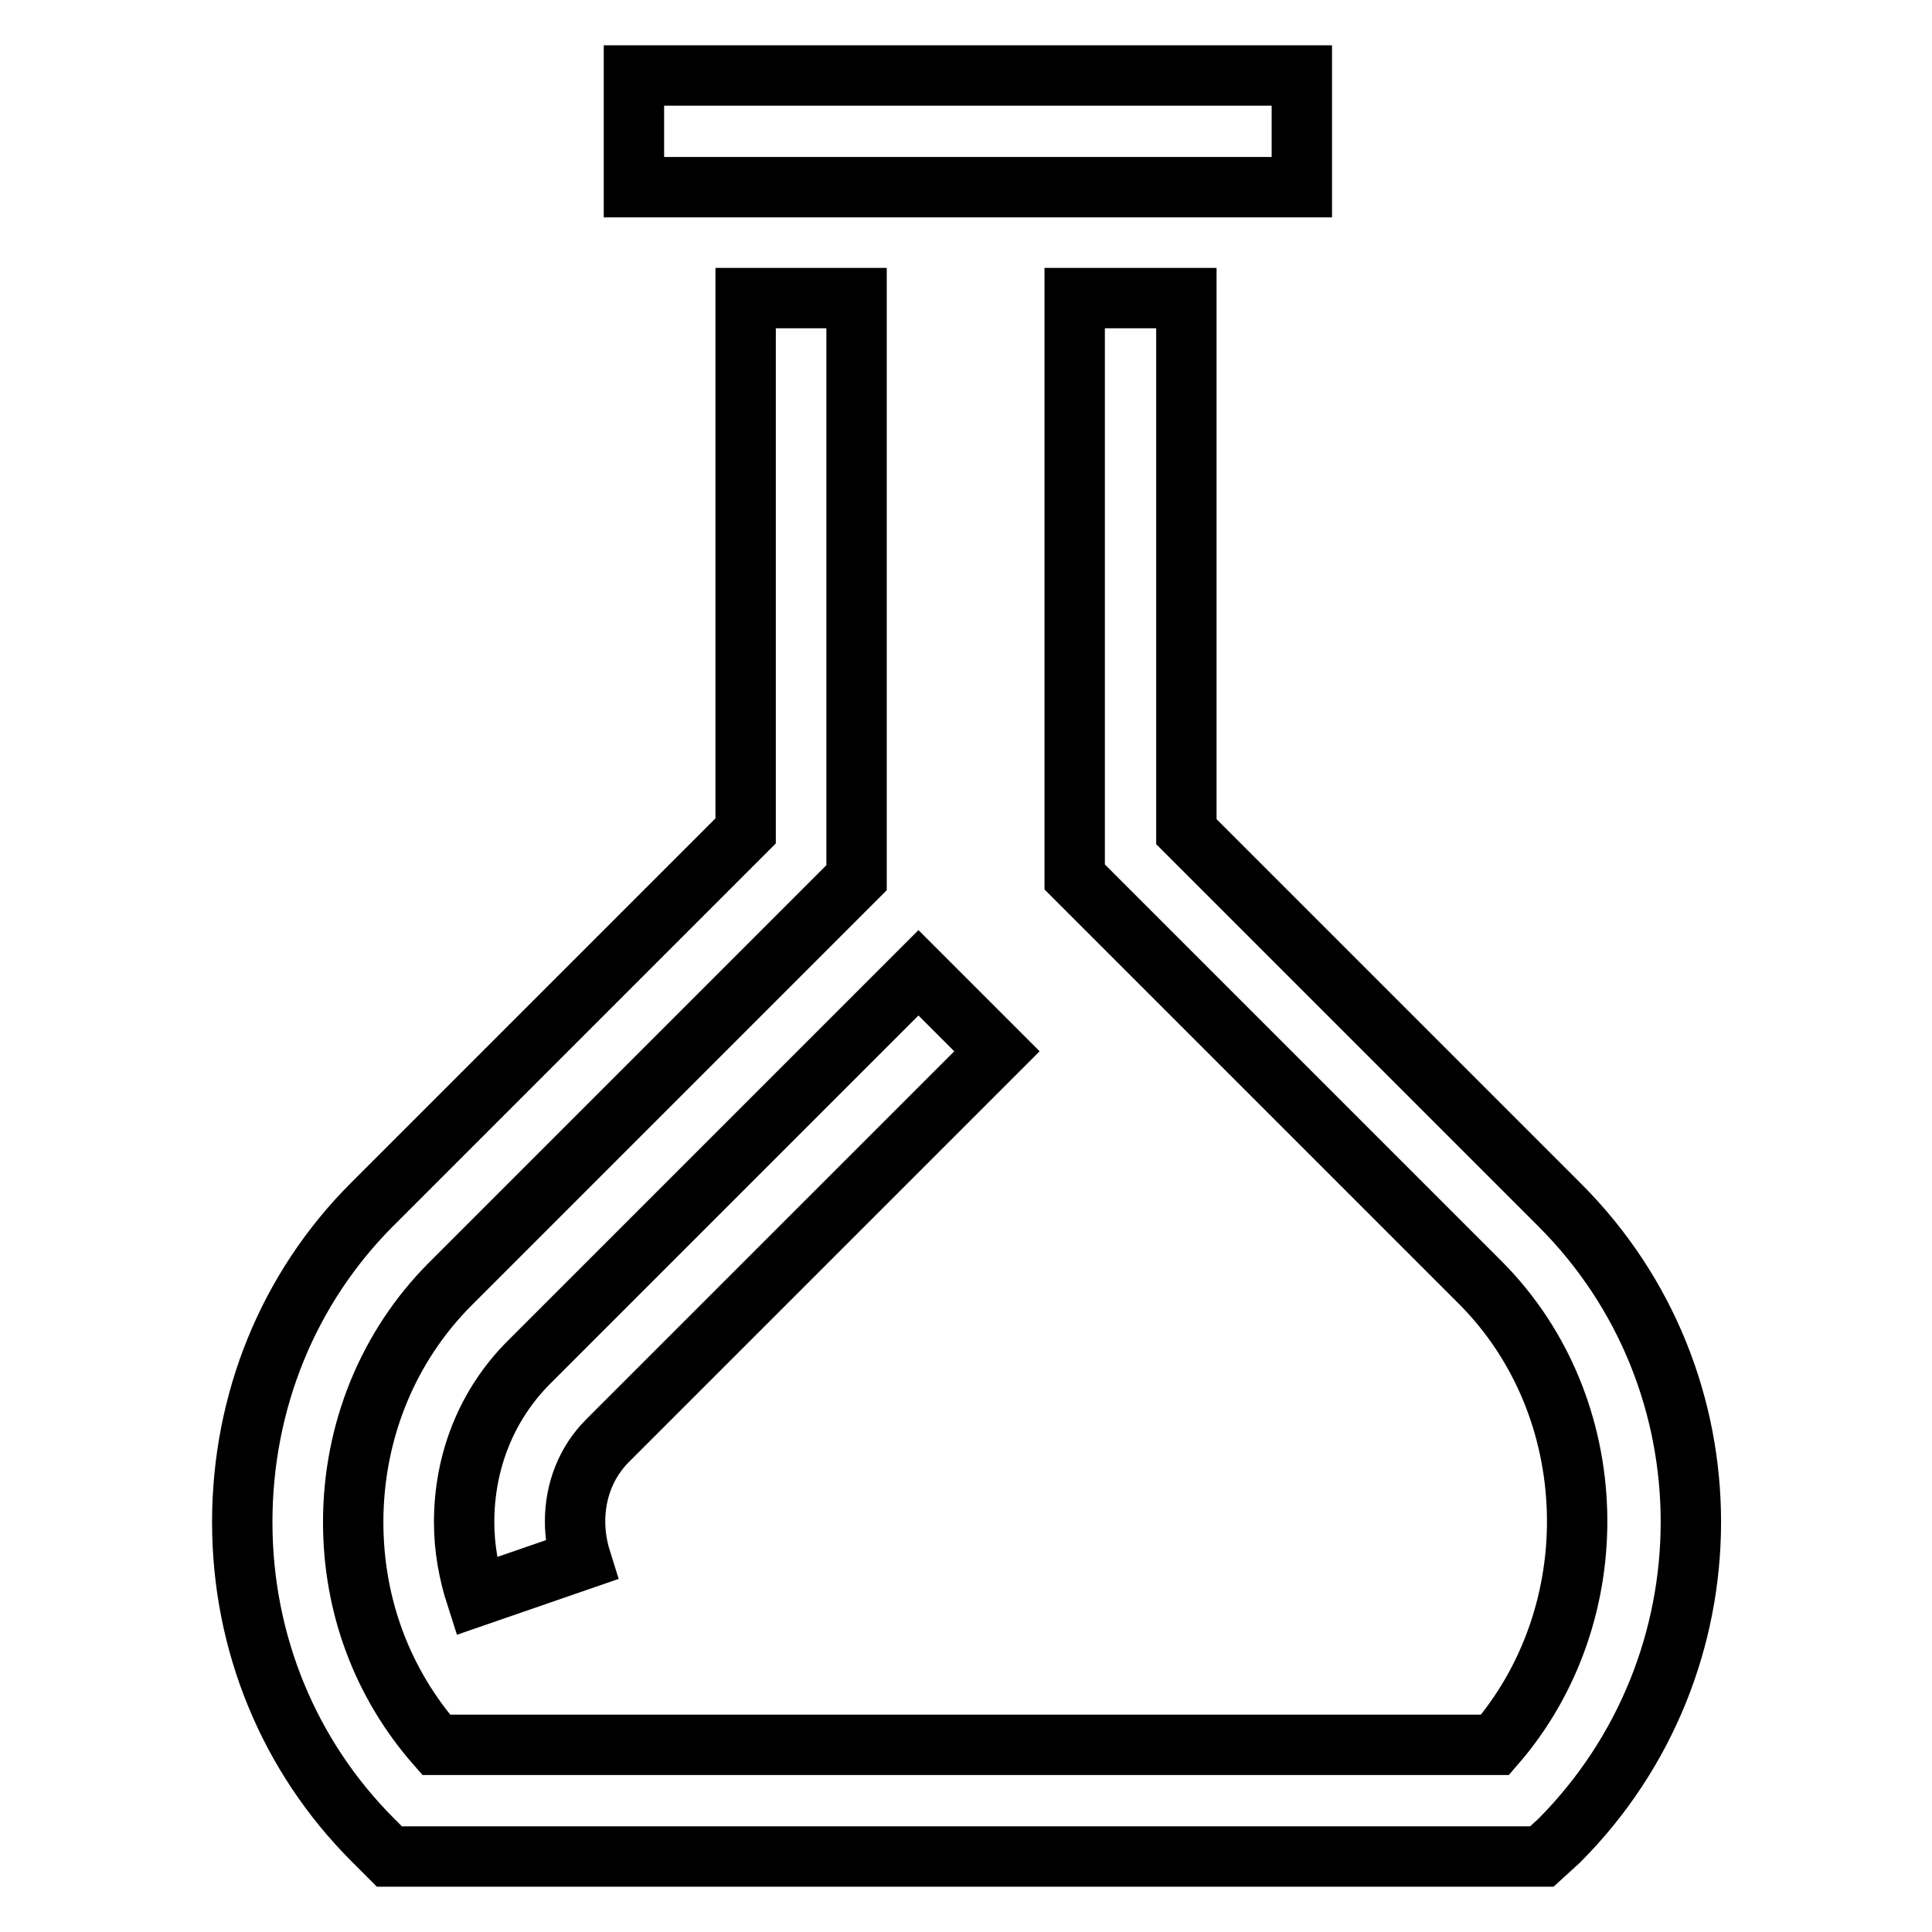 <?xml version="1.0" encoding="utf-8"?>
<!-- Svg Vector Icons : http://www.onlinewebfonts.com/icon -->
<!DOCTYPE svg PUBLIC "-//W3C//DTD SVG 1.1//EN" "http://www.w3.org/Graphics/SVG/1.1/DTD/svg11.dtd">
<svg version="1.1" xmlns="http://www.w3.org/2000/svg" xmlns:xlink="http://www.w3.org/1999/xlink" x="0px" y="0px" viewBox="0 0 256 256" enable-background="new 0 0 256 256" xml:space="preserve">
<g> <path stroke-width="8" fill-opacity="0" stroke="#000000"  d="M84,10h88.5v14.8H84V10z M204.3,246H51.6l-2.2-2.2c-11.1-11.1-17.3-26.1-17.3-42.1c0-16,6.1-31,17.2-42.1 l49.5-49.5V39.5h14.7v76.8l-53.8,53.8c-8.3,8.3-12.9,19.6-12.9,31.6c0,11.1,3.9,21.4,11,29.5h140.3c15.1-17.4,14.5-44.7-1.9-61.2 l-53.8-53.8V39.5h14.8v70.7l49.5,49.5c23.2,23.2,23.1,60.9-0.1,84.2L204.3,246z M63.1,211.5c-1-3.1-1.6-6.4-1.6-9.8 c0-8.1,3-15.6,8.6-21.2l51.6-51.6l10.4,10.4l-51.6,51.6c-2.8,2.8-4.3,6.6-4.3,10.7c0,1.8,0.3,3.5,0.8,5.1L63.1,211.5L63.1,211.5z" /></g>
</svg>